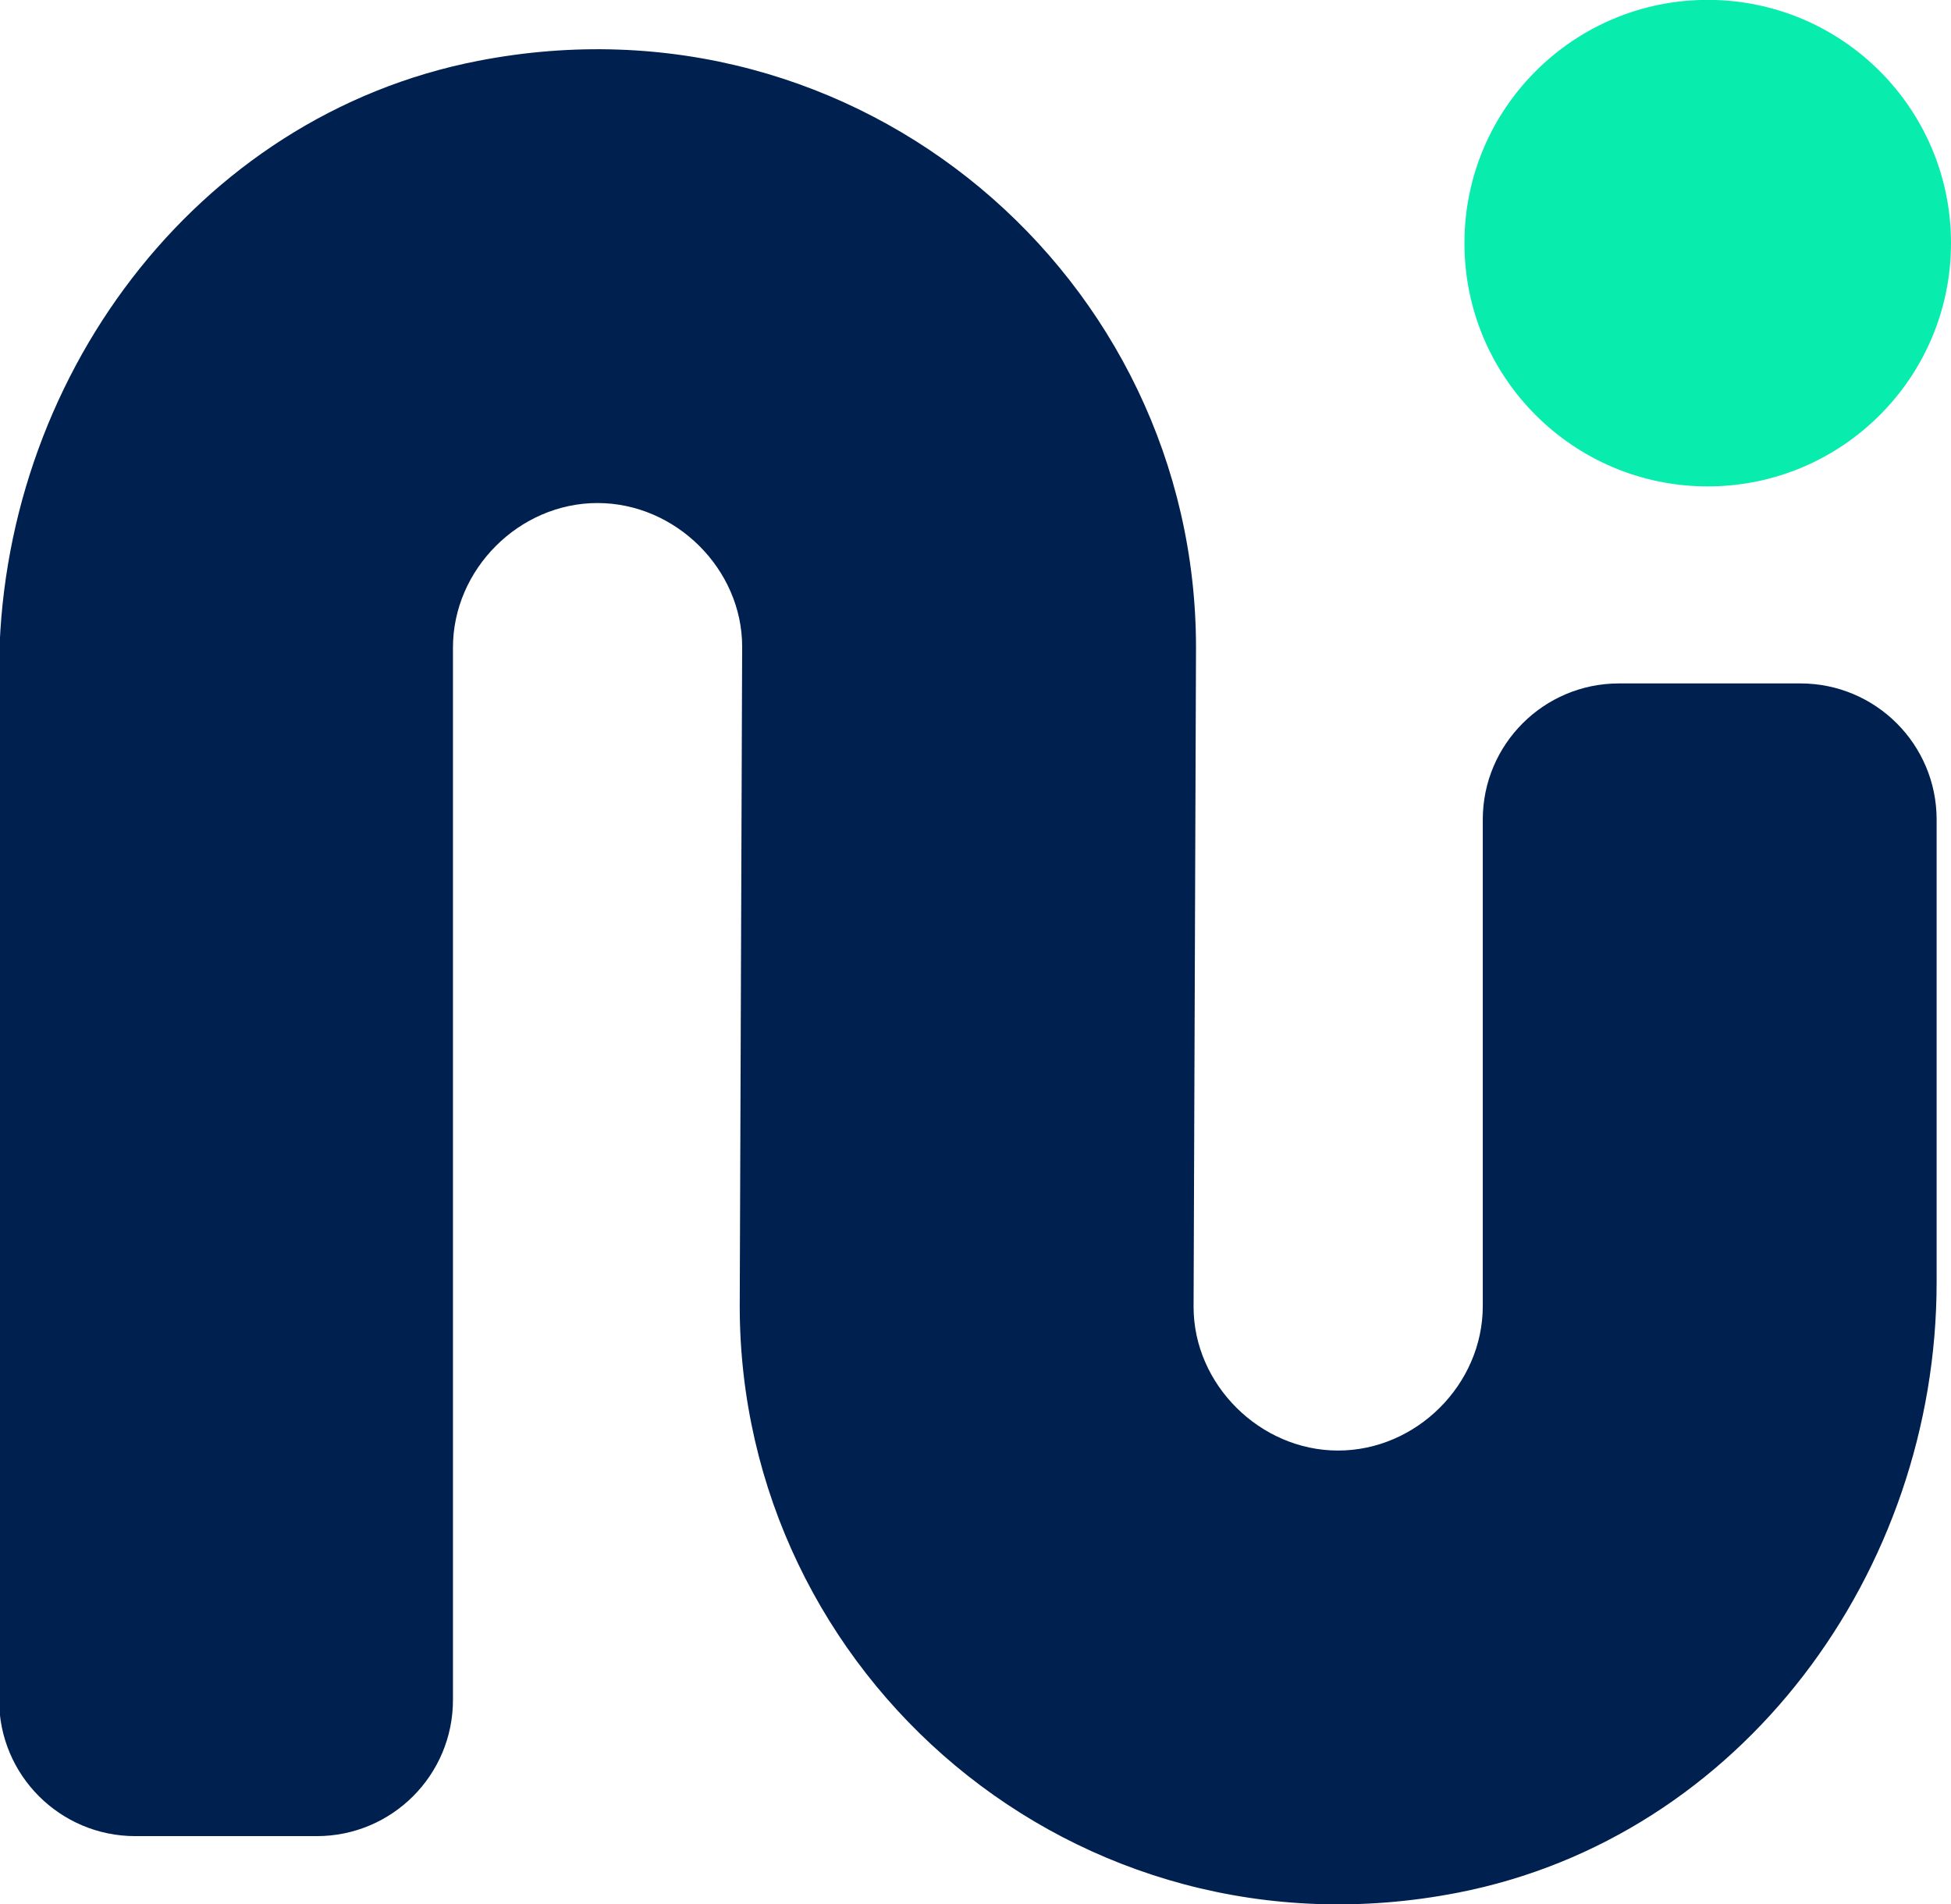 <?xml version="1.0" encoding="UTF-8" standalone="no"?>
<!-- Created with Inkscape (http://www.inkscape.org/) -->

<svg
   width="20.428mm"
   height="19.941mm"
   viewBox="0 0 20.428 19.941"
   version="1.1"
   id="svg1"
   xmlns="http://www.w3.org/2000/svg"
   xmlns:svg="http://www.w3.org/2000/svg">
  <defs
     id="defs1">
    <clipPath
       clipPathUnits="userSpaceOnUse"
       id="clipPath115-2">
      <path
         d="M 0,200.572 H 747.786 V 0 H 0 Z"
         transform="translate(-95.064,-72.367)"
         id="path115-3" />
    </clipPath>
    <clipPath
       clipPathUnits="userSpaceOnUse"
       id="clipPath117-9">
      <path
         d="M 0,200.572 H 747.786 V 0 H 0 Z"
         transform="translate(-109.714,-121.334)"
         id="path117-0" />
    </clipPath>
  </defs>
  <g
     id="layer1"
     transform="translate(-169.06,-46.255)">
    <path
       id="path114-7"
       d="m 0,0 c -11.333,-2.202 -21.288,6.458 -21.288,17.403 l 0.072,19.563 c 0,2.294 -1.965,4.259 -4.292,4.259 -2.32,0 -4.286,-1.965 -4.286,-4.286 V 5.719 c 0,-2.231 -1.808,-4.039 -4.039,-4.039 h -5.384 c -2.231,0 -4.039,1.808 -4.039,4.039 v 30.52 c 0,8.582 5.783,16.465 14.207,18.103 11.331,2.204 21.295,-6.457 21.295,-17.403 L -7.826,17.377 c 0,-2.294 1.966,-4.259 4.286,-4.259 2.327,0 4.292,1.965 4.292,4.285 v 14.432 c 0,2.231 1.809,4.039 4.039,4.039 h 5.384 c 2.231,0 4.039,-1.808 4.039,-4.039 V 18.11 C 14.214,9.524 8.428,1.638 0,0"
       style="fill:#002050;fill-opacity:1;fill-rule:nonzero;stroke:none"
       transform="matrix(0.353,0,0,-0.353,184.32,66.075)"
       clip-path="url(#clipPath115-2)" />
    <path
       id="path116-0"
       d="m 0,0 c 0,-3.985 -3.231,-7.216 -7.216,-7.216 -3.985,0 -7.216,3.231 -7.216,7.216 0,3.985 3.231,7.216 7.216,7.216 C -3.231,7.216 0,3.985 0,0"
       style="fill:#08ecad;fill-opacity:1;fill-rule:nonzero;stroke:none"
       transform="matrix(0.353,0,0,-0.353,189.488,48.801)"
       clip-path="url(#clipPath117-9)" />
  </g>
</svg>
